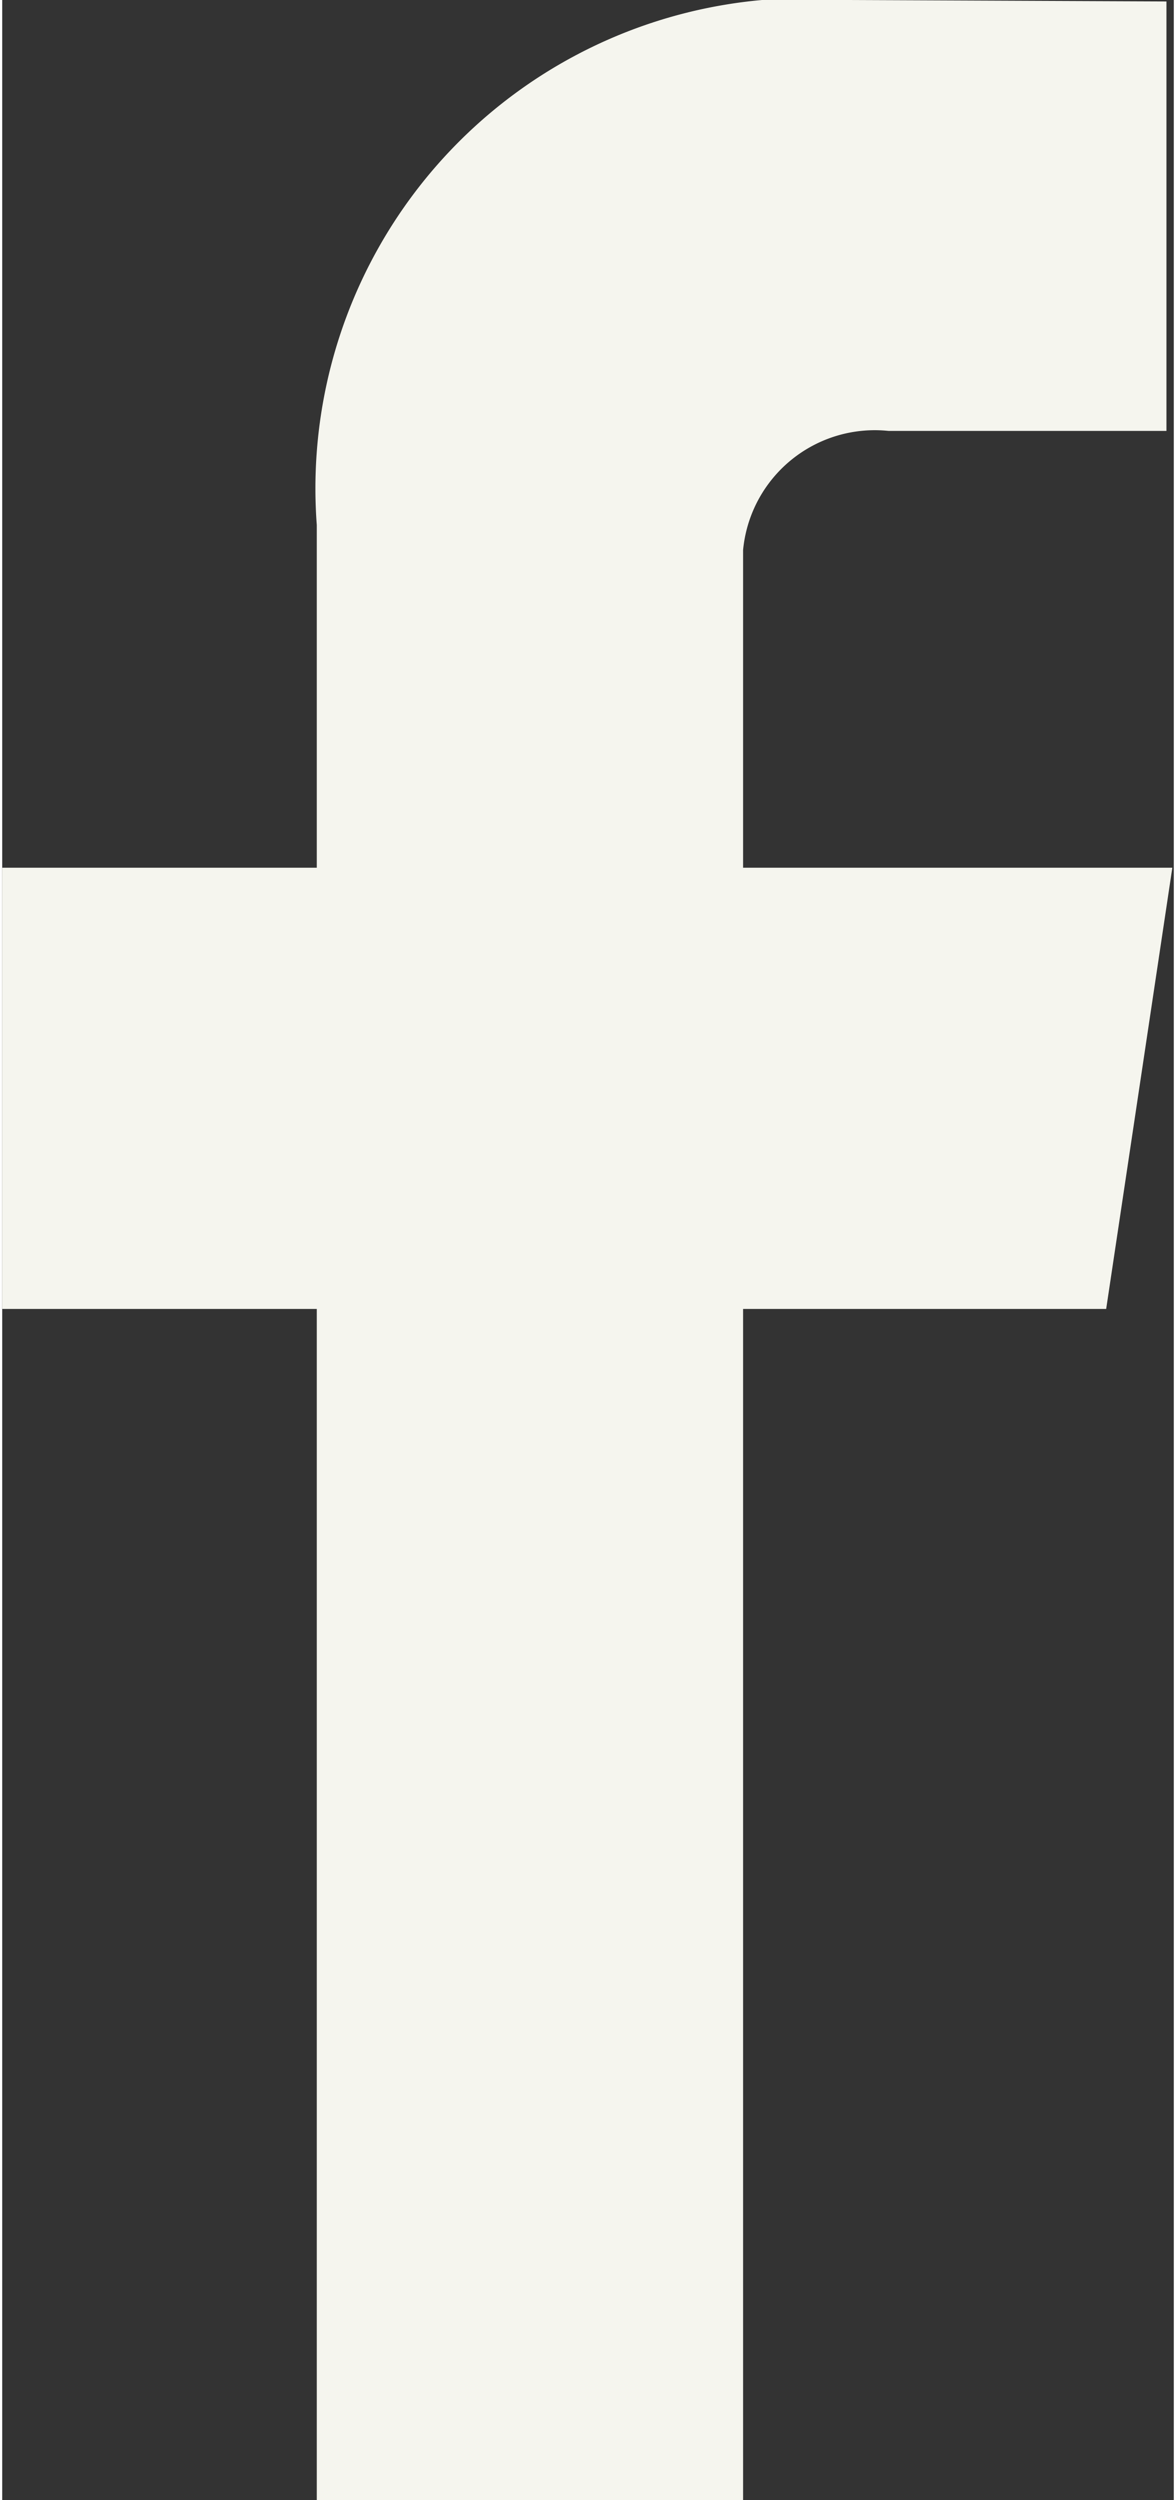 <svg id="facebook" xmlns="http://www.w3.org/2000/svg" width="8" height="17" viewBox="0 0 7.97 17">
  <rect x="0" y="0" width="7.97" height="17" fill="#333333" stroke="none"/>
  <defs>
    <style>
      .cls-1 {
        fill: #f5f5ee;
        fill-rule: evenodd;
      }
    </style>
  </defs>
  <path id="Shape" class="cls-1" d="M1255.96,9322.9h-2.92v-2.16a0.9,0.9,0,0,1,.99-0.81h1.89v-2.92l-2.16-.01a3.334,3.334,0,0,0-3.62,3.57v2.33H1248v3h2.14v8.1h2.9v-8.1h2.47Z" transform="translate(-1248 -9317)"/>
</svg>

